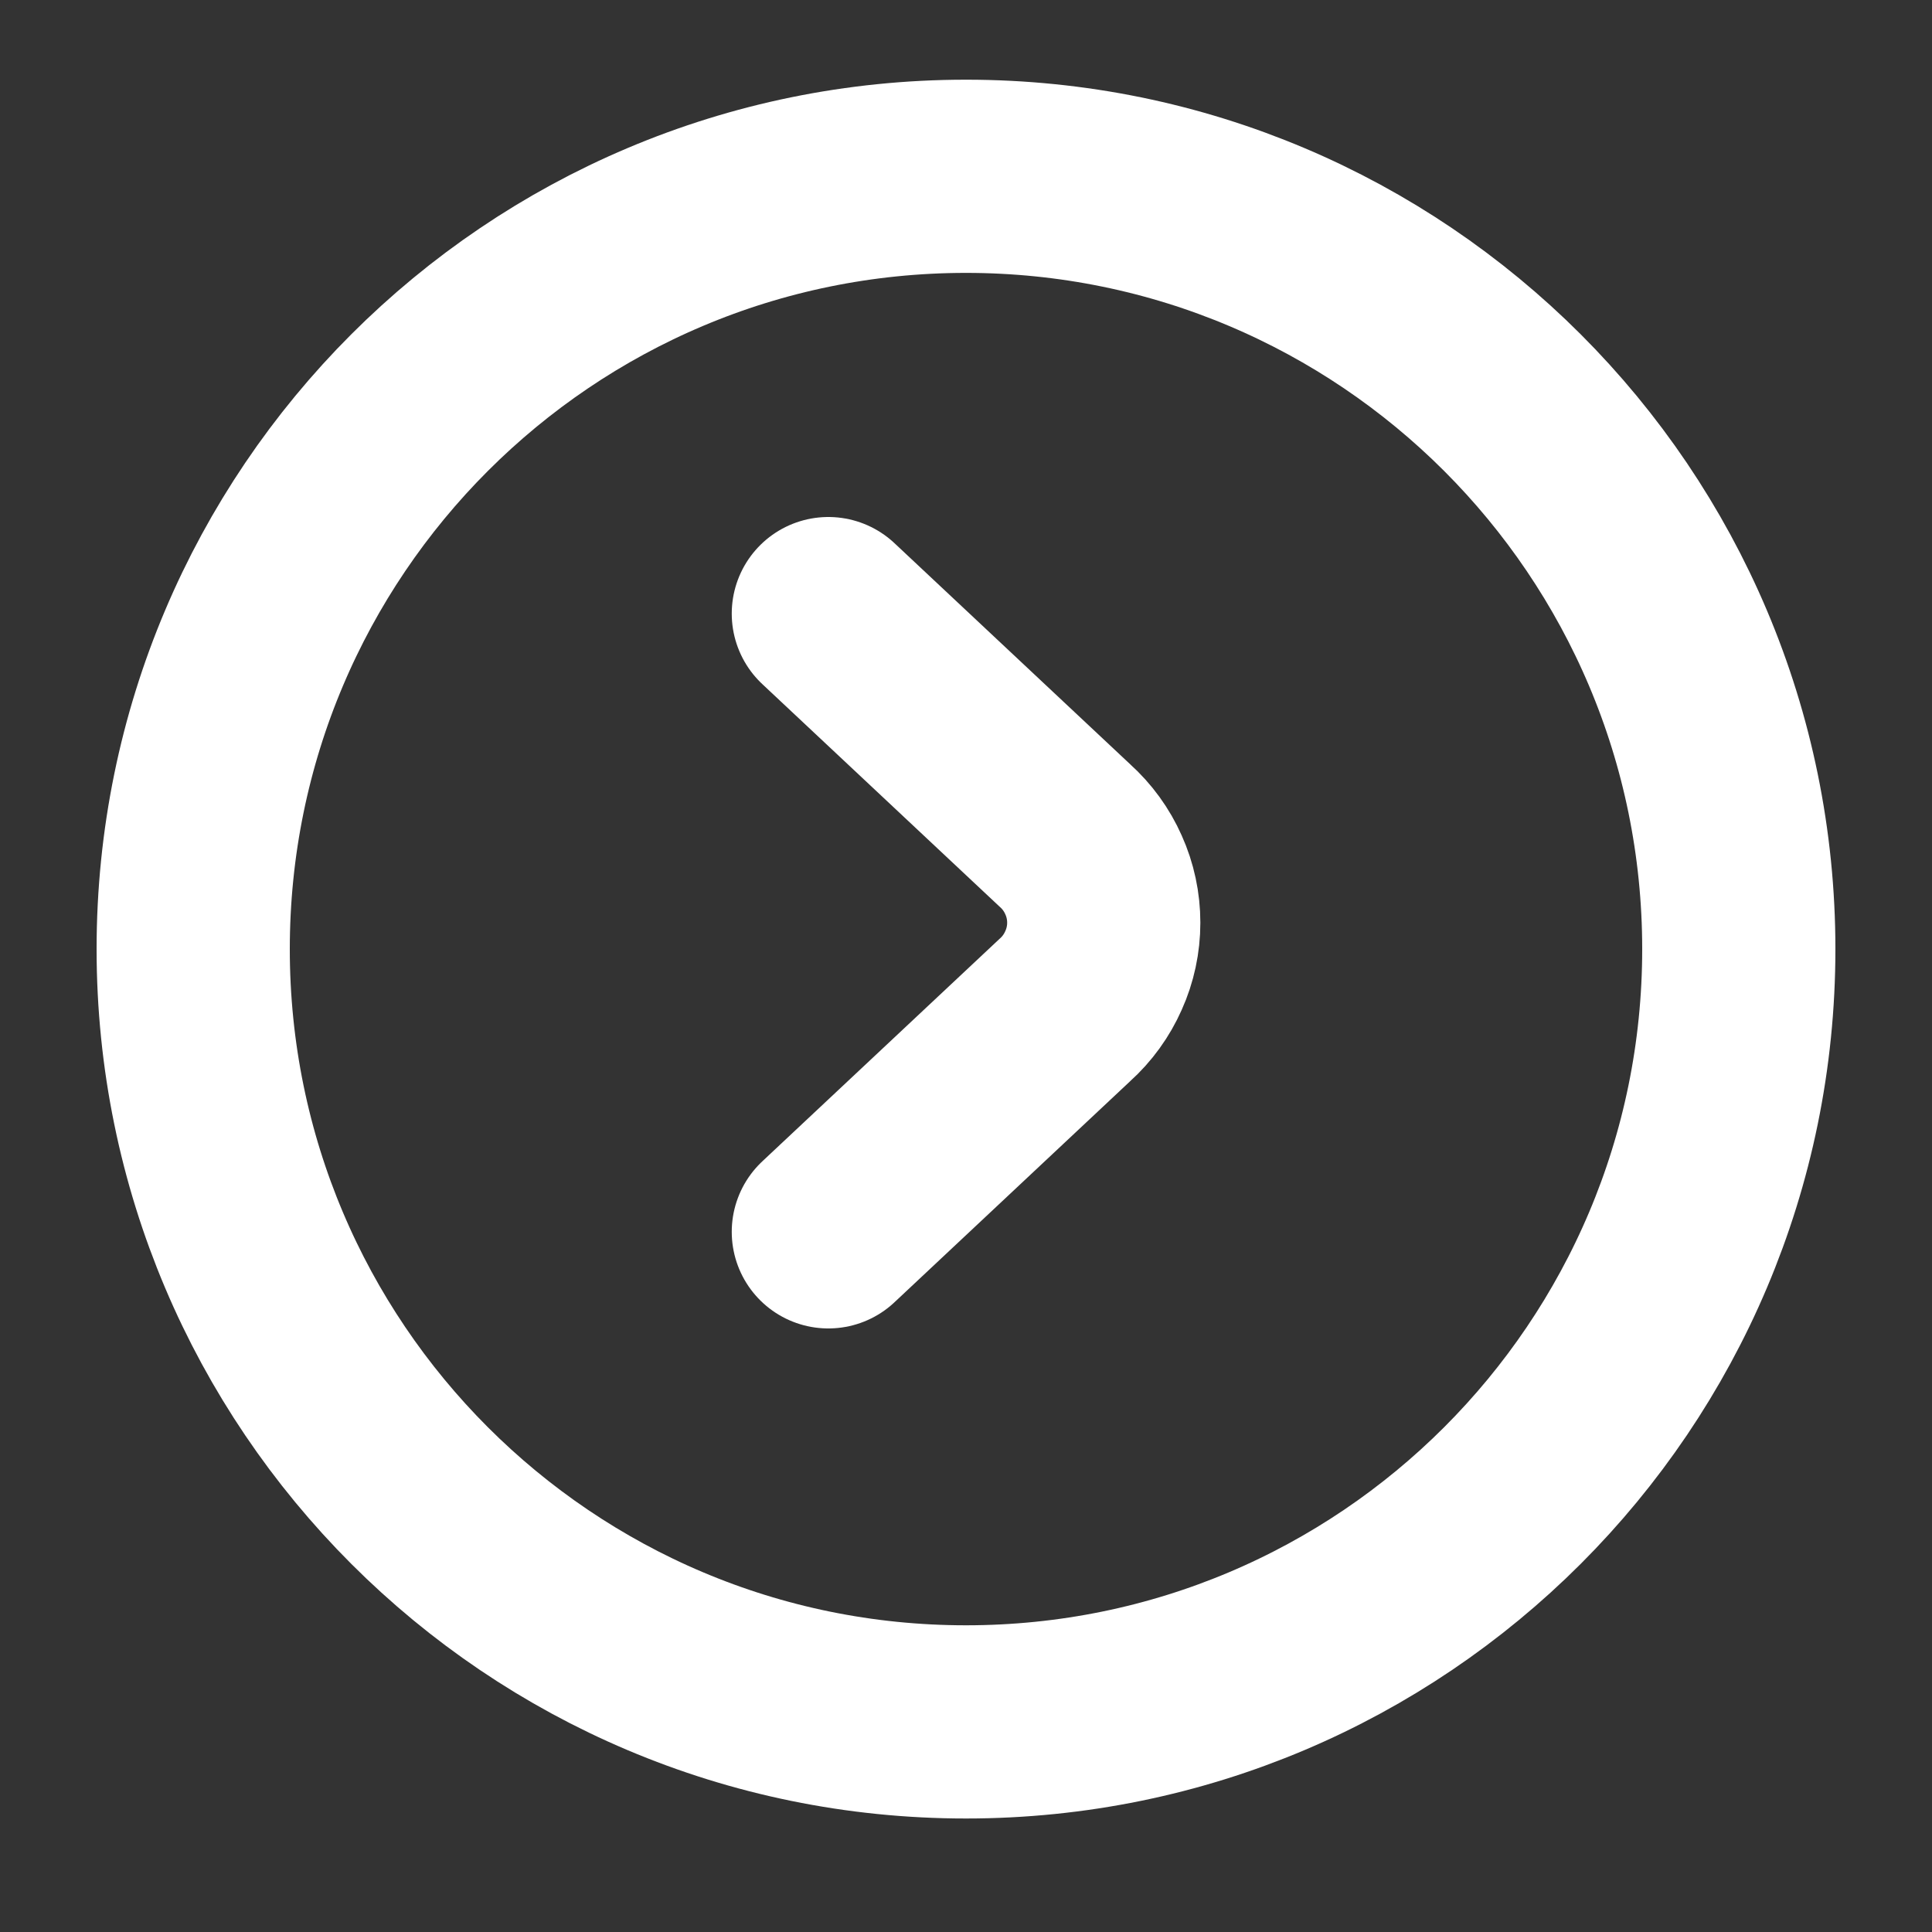 <svg width="20" height="20" viewBox="0 0 20 20" fill="none" xmlns="http://www.w3.org/2000/svg">
<rect x="0" y="0" width="20" height="20" fill="#333333" stroke="none"/>
<path d="M8.575 6.352L11.023 8.648C11.15 8.762 11.251 8.901 11.32 9.057C11.39 9.212 11.426 9.381 11.426 9.552C11.426 9.722 11.39 9.891 11.32 10.046C11.251 10.202 11.15 10.342 11.023 10.456L8.575 12.752" stroke="white" stroke-width="2" stroke-linecap="round" stroke-linejoin="round"/>
<path d="M10 17.825C14.418 17.825 18 14.243 18 9.825C18 5.407 14.418 1.825 10 1.825C5.582 1.825 2 5.407 2 9.825C2 14.243 5.582 17.825 10 17.825Z" stroke="white" stroke-width="2" stroke-linecap="round" stroke-linejoin="round"/>
</svg>

